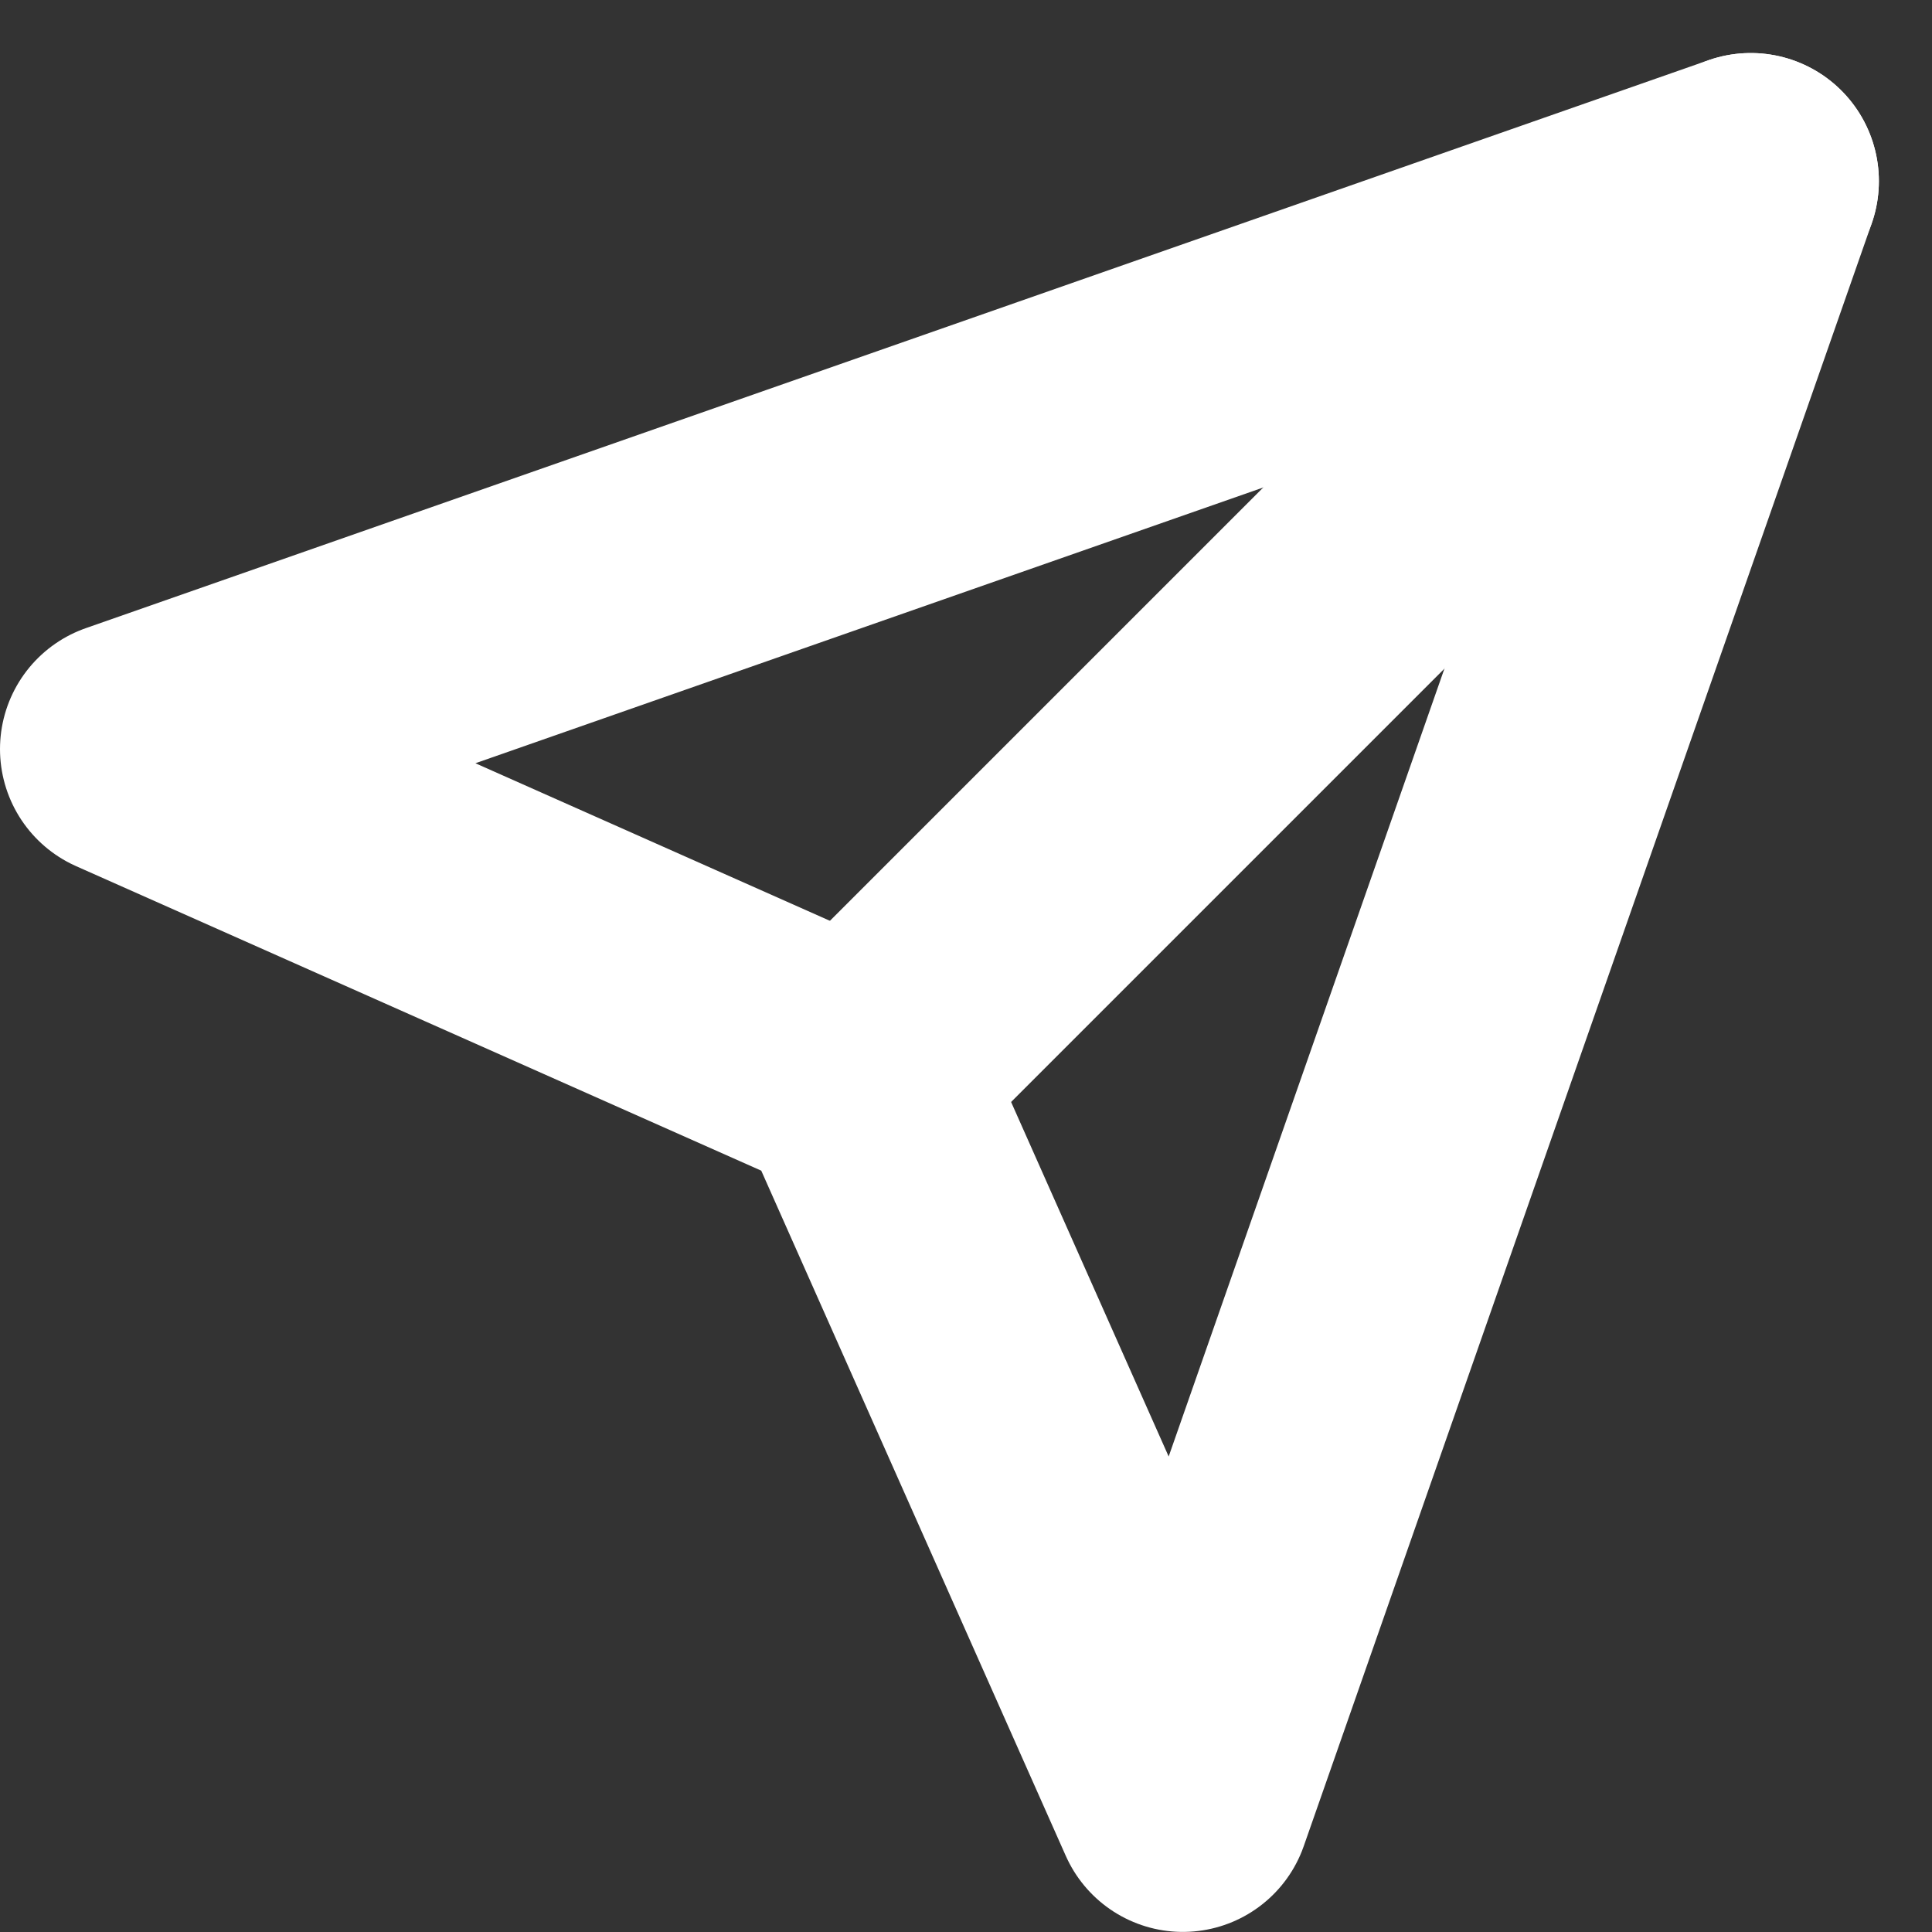 <svg xmlns="http://www.w3.org/2000/svg" width="22.622" height="22.622" viewBox="0 0 22.622 22.622">
  <rect x="0" y="0" width="22.622" height="22.622" fill="#333333" stroke="none"/>
  <g id="Icon_feather-send" data-name="Icon feather-send" transform="translate(-1.5 -0.879)">
    <path id="Caminho_7" data-name="Caminho 7" d="M26.95,3,16.5,13.45" transform="translate(-4.95)" fill="none" stroke="#fff" stroke-linecap="round" stroke-linejoin="round" stroke-width="3"/>
    <path id="Caminho_8" data-name="Caminho 8" d="M22,3,15.35,22l-3.8-8.55L3,9.65Z" fill="none" stroke="#fff" stroke-linecap="round" stroke-linejoin="round" stroke-width="3"/>
  </g>
</svg>
